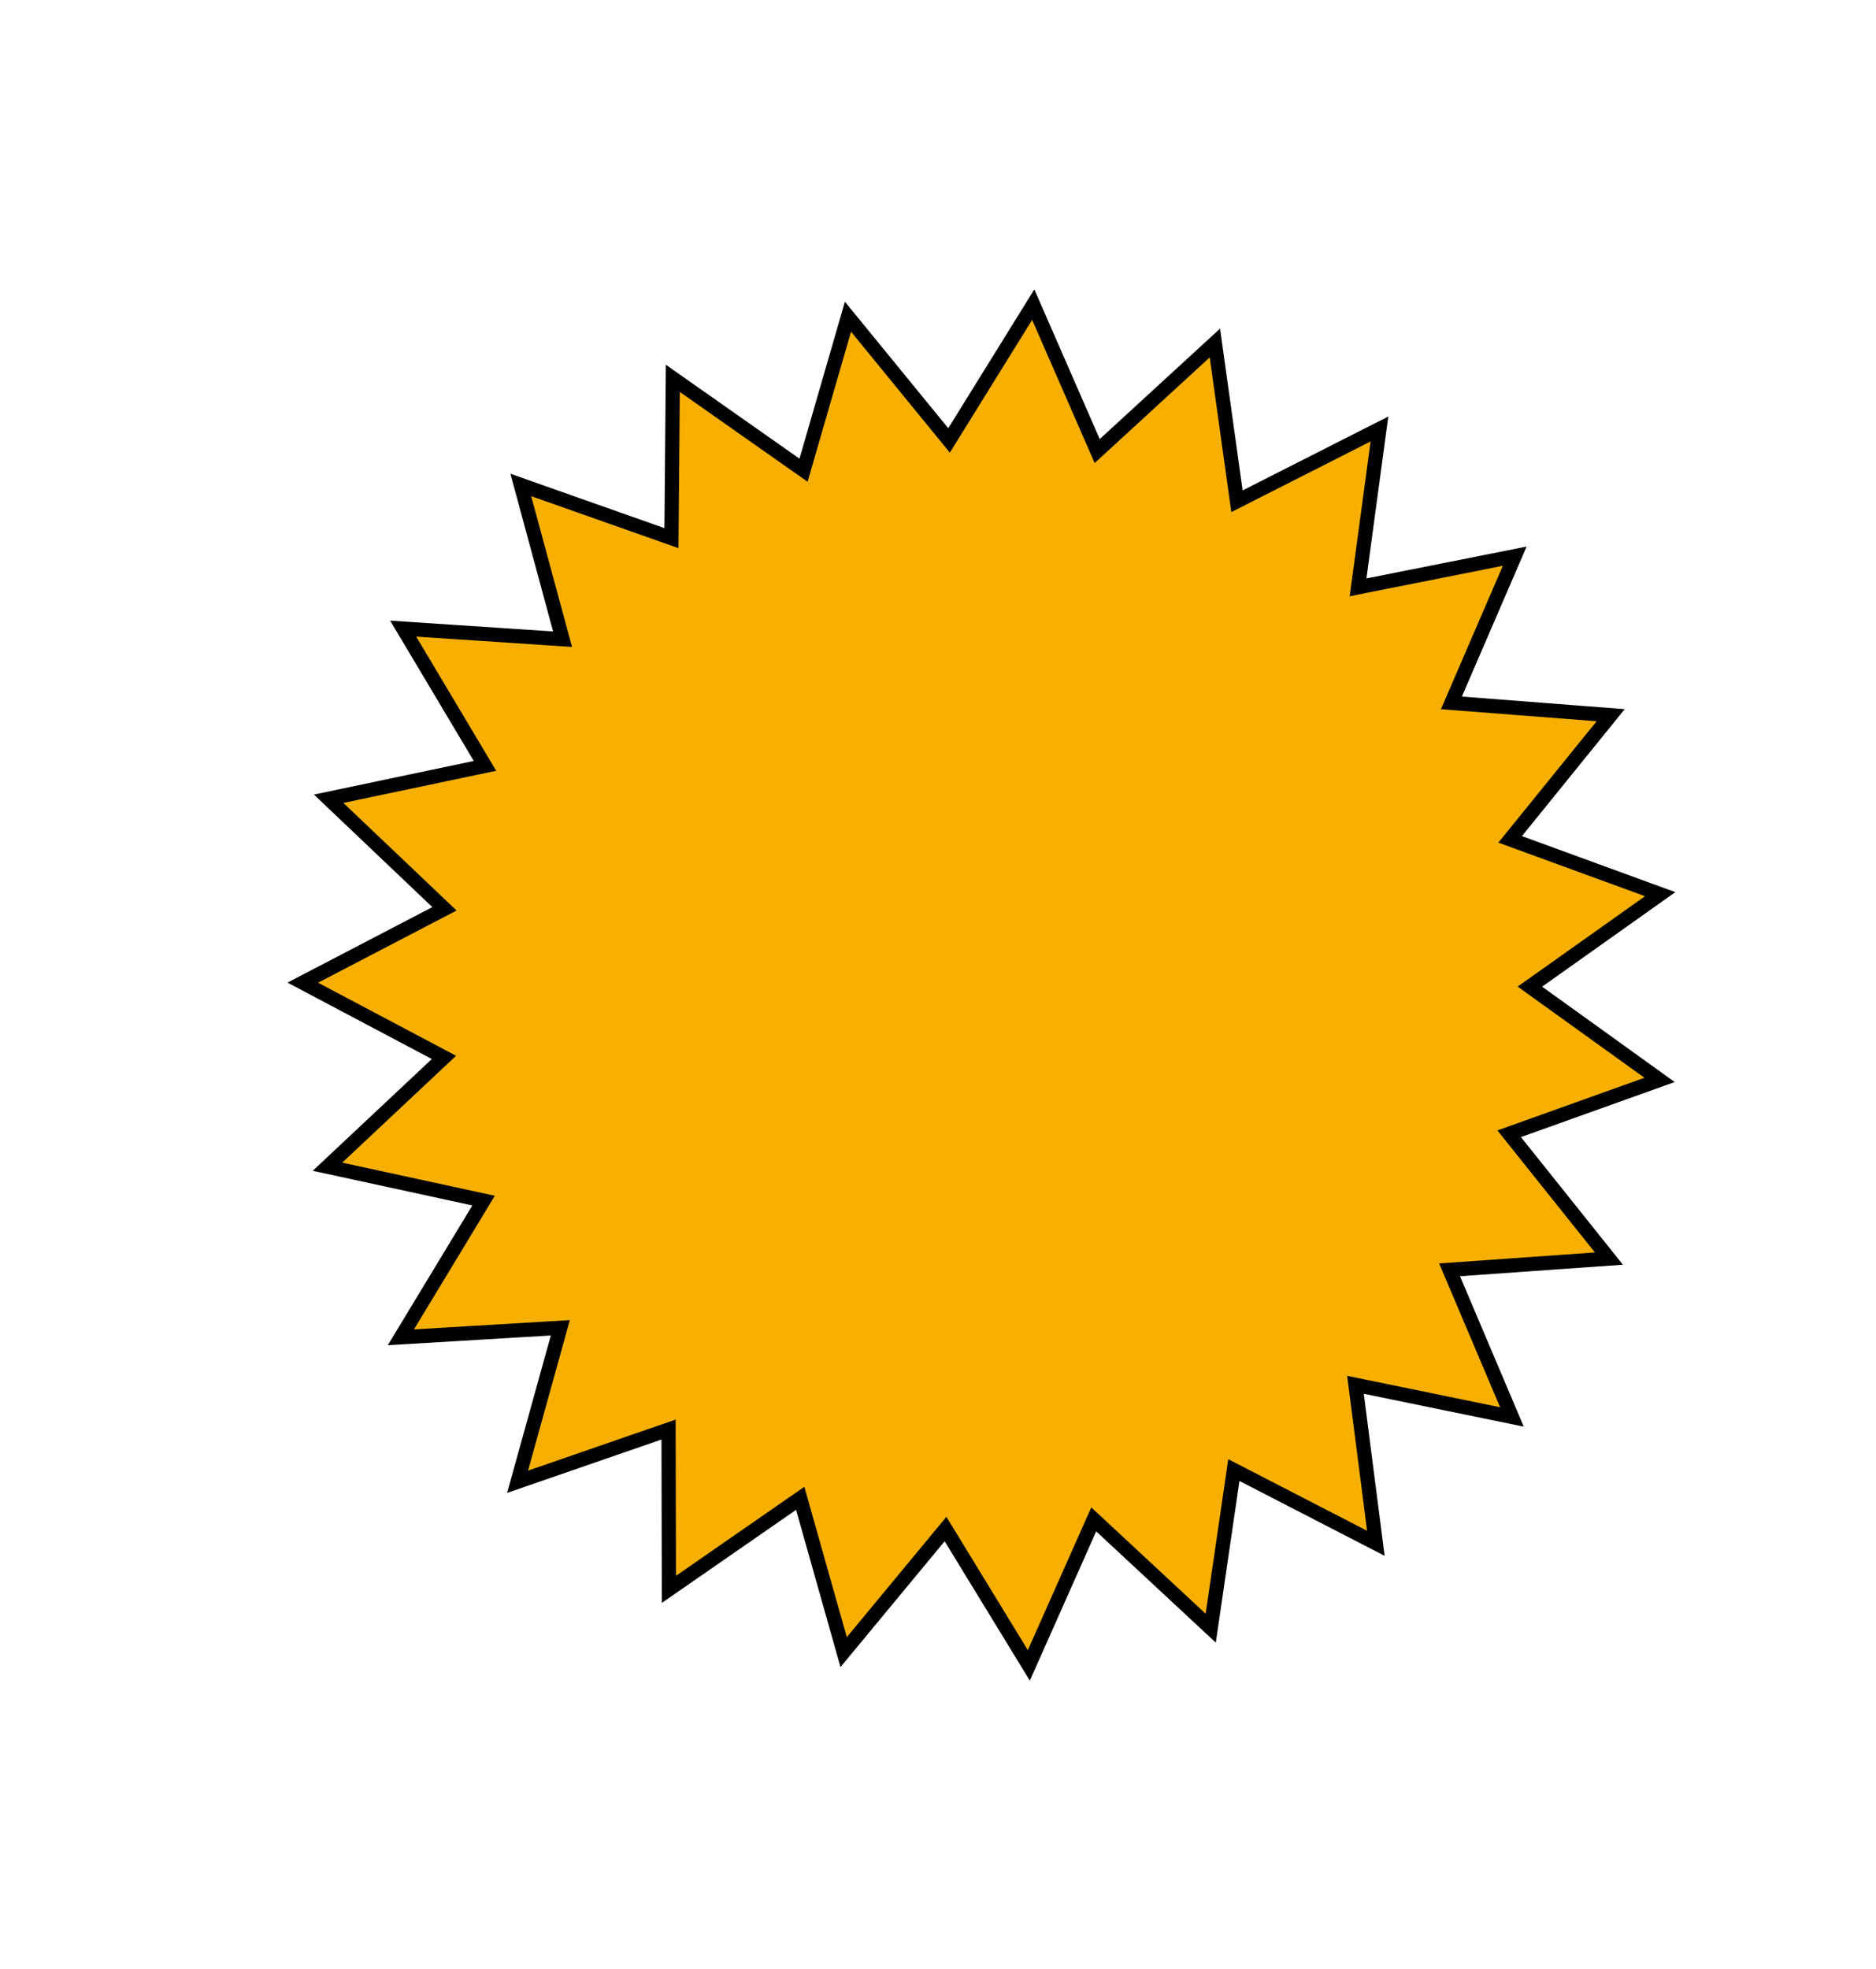 <?xml version="1.0" encoding="UTF-8"?> <svg xmlns="http://www.w3.org/2000/svg" width="264" height="277" viewBox="0 0 264 277" fill="none"> <path d="M94.5 74.299L94.683 53.221L111.931 65.339L113.077 66.144L113.467 64.799L119.33 44.552L132.669 60.873L133.555 61.958L134.293 60.767L145.402 42.853L153.842 62.168L154.403 63.451L155.435 62.505L170.965 48.252L173.881 69.128L174.075 70.515L175.324 69.881L194.123 60.347L191.3 81.236L191.112 82.623L192.485 82.35L213.16 78.241L204.805 97.594L204.25 98.879L205.646 98.987L226.663 100.609L213.397 116.989L212.515 118.077L213.831 118.558L233.63 125.789L216.437 137.983L215.294 138.793L216.431 139.611L233.546 151.916L213.7 159.019L212.381 159.491L213.255 160.585L226.415 177.051L205.389 178.536L203.992 178.635L204.539 179.924L212.768 199.33L192.121 195.088L190.749 194.806L190.927 196.195L193.616 217.102L174.879 207.445L173.634 206.804L173.431 208.19L170.379 229.046L154.942 214.693L153.917 213.74L153.348 215.019L144.782 234.279L133.79 216.293L133.059 215.099L132.166 216.177L118.722 232.412L112.99 212.127L112.609 210.78L111.458 211.577L94.132 223.583L94.085 202.504L94.082 201.104L92.758 201.561L72.836 208.447L78.478 188.137L78.853 186.788L77.455 186.871L56.413 188.127L67.326 170.092L68.05 168.894L66.682 168.597L46.082 164.129L61.455 149.708L62.476 148.75L61.239 148.095L42.608 138.234L61.302 128.495L62.544 127.848L61.529 126.883L46.249 112.363L66.878 108.028L68.248 107.74L67.531 106.537L56.736 88.432L77.769 89.824L79.166 89.917L78.8 88.565L73.29 68.219L93.167 75.234L94.488 75.7L94.5 74.299Z" fill="#F7B001" stroke="black" stroke-width="2"></path> </svg> 